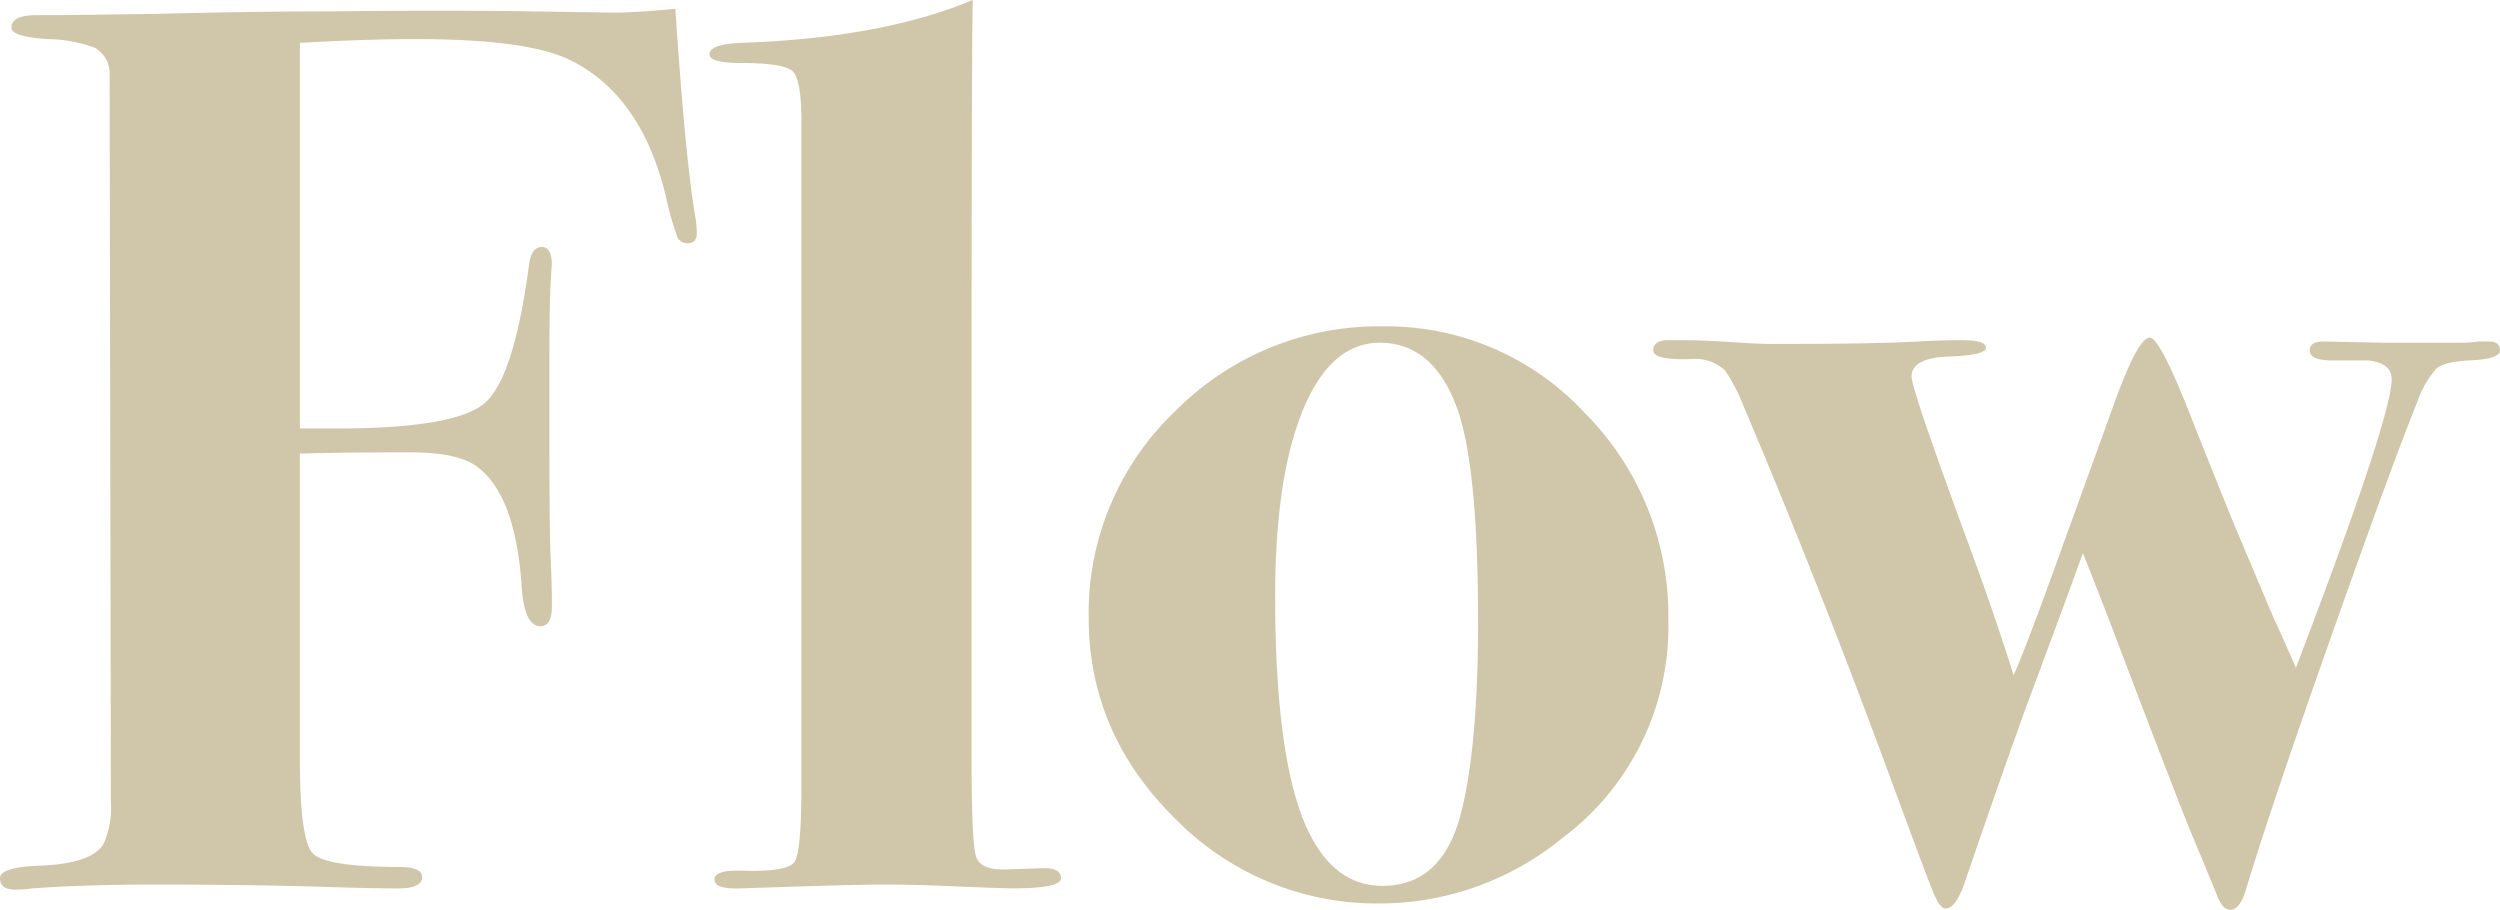 <?xml version="1.0" encoding="UTF-8"?>
<svg xmlns="http://www.w3.org/2000/svg" width="285.696" height="103.968" viewBox="0 0 285.696 103.968">
  <path id="flow-title" d="M80.208-74.736q0,1.152-1.008,1.152a1.26,1.26,0,0,1-1.224-.72,37.271,37.271,0,0,1-1.368-4.9Q73.728-90.72,65.52-94.608q-4.9-2.3-17.424-2.3-5.76,0-13.248.432v44.064h4.176q13.536,0,16.92-2.88T61.056-71.28q.288-1.872,1.44-1.872t1.152,2.16q0-.72-.144,1.944t-.144,8.712v9.36q0,10.08.144,13.32t.144,5.544q0,2.3-1.3,2.3-1.872,0-2.16-4.608-.72-10.512-5.184-13.68-2.16-1.584-7.632-1.584-7.344,0-12.528.144v34.848q0,9.216,1.44,10.8T46.224-2.3q2.592,0,2.592,1.152,0,1.3-2.736,1.3Q42.912.144,38.448,0,29.52-.288,18.288-.288q-7.92,0-13.968.432A12.4,12.4,0,0,1,2.3.288Q.576.288.576-1.008t4.608-1.44q6.768-.288,7.488-3.168a9.885,9.885,0,0,0,.576-4.032L13.1-93.168A3.385,3.385,0,0,0,11.448-95.9a16.017,16.017,0,0,0-5.472-1.008q-4.1-.288-4.1-1.3,0-1.44,2.88-1.44H7.488q.576,0,10.944-.144,11.52-.288,20.3-.288,13.1-.144,22.176,0l9.936.144q2.3,0,6.912-.432,1.152,17.28,2.3,23.9A10.494,10.494,0,0,1,80.208-74.736ZM121.824-1.008q0,1.152-5.472,1.152-1.3,0-8.064-.288-3.456-.144-6.768-.144-3.168,0-11.808.288l-4.32.144Q82.224.288,82.224-.864t3.312-1.008q5.04.144,5.832-1.008t.792-8.64V-87.408q0-4.9-1.008-5.832t-5.9-.936q-3.6,0-3.6-1.008,0-1.152,3.744-1.3,16.128-.576,26.352-4.9-.144,4.32-.144,50.544v35.856q0,9.792.5,11.448t3.528,1.512l4.32-.144Q121.824-2.16,121.824-1.008Zm69.408-29.52a30.172,30.172,0,0,1-12.1,24.912,32.984,32.984,0,0,1-20.88,7.488,32.209,32.209,0,0,1-23.4-9.72q-9.864-9.72-9.864-22.968a31.831,31.831,0,0,1,9.864-23.544,32.714,32.714,0,0,1,23.832-9.72,30.878,30.878,0,0,1,22.968,9.864A32.8,32.8,0,0,1,191.232-30.528Zm-21.744.144q0-17.856-2.448-24.48-2.736-7.344-8.784-7.344-5.616,0-8.784,7.7T146.3-33.264q0,18.864,3.744,26.784,3.024,6.336,8.5,6.336,6.768,0,8.928-8.064Q169.488-15.84,169.488-30.384Zm116.784-30.96q0,1.008-3.456,1.152-2.88.144-3.816.936a11.492,11.492,0,0,0-2.232,3.96q-2.592,6.336-9.576,26.064T257.328,0q-.72,2.592-1.872,2.592-.864,0-1.44-1.44-.864-2.16-2.736-6.624-1.3-3.024-8.64-22.32-1.008-2.736-4.032-10.368-1.872,5.184-6.48,17.568Q229.1-12.24,225.072-.432q-1.008,2.88-2.16,2.88-.72,0-1.584-2.3Q221.04-.432,216-14.112q-8.064-21.744-16.128-40.752a21.235,21.235,0,0,0-2.16-4.176,4.991,4.991,0,0,0-3.888-1.3q-4.32.144-4.32-1.008t1.728-1.152h1.584q2.448,0,5.616.216t4.608.216q11.952,0,16.848-.288,2.448-.144,4.9-.144,2.736,0,2.736.864t-4.248,1.008q-4.248.144-4.248,2.3,0,1.44,6.624,19.44,2.88,7.776,5.04,14.688,1.44-3.312,4.464-11.664l6.624-18.288q3.024-8.64,4.464-8.64,1.152,0,4.608,8.784,1.3,3.312,4.9,12.24L260.5-30.528q.576,1.152,2.448,5.472,10.944-28.656,10.944-32.976,0-1.872-2.736-2.16h-4.176q-2.448,0-2.448-1.152,0-1.008,1.584-1.008l6.912.144h8.64a17.468,17.468,0,0,0,2.16-.144h1.152Q286.272-62.352,286.272-61.344Z" transform="translate(-0.576 101.376)" fill="#d0c7aa"></path>
</svg>
